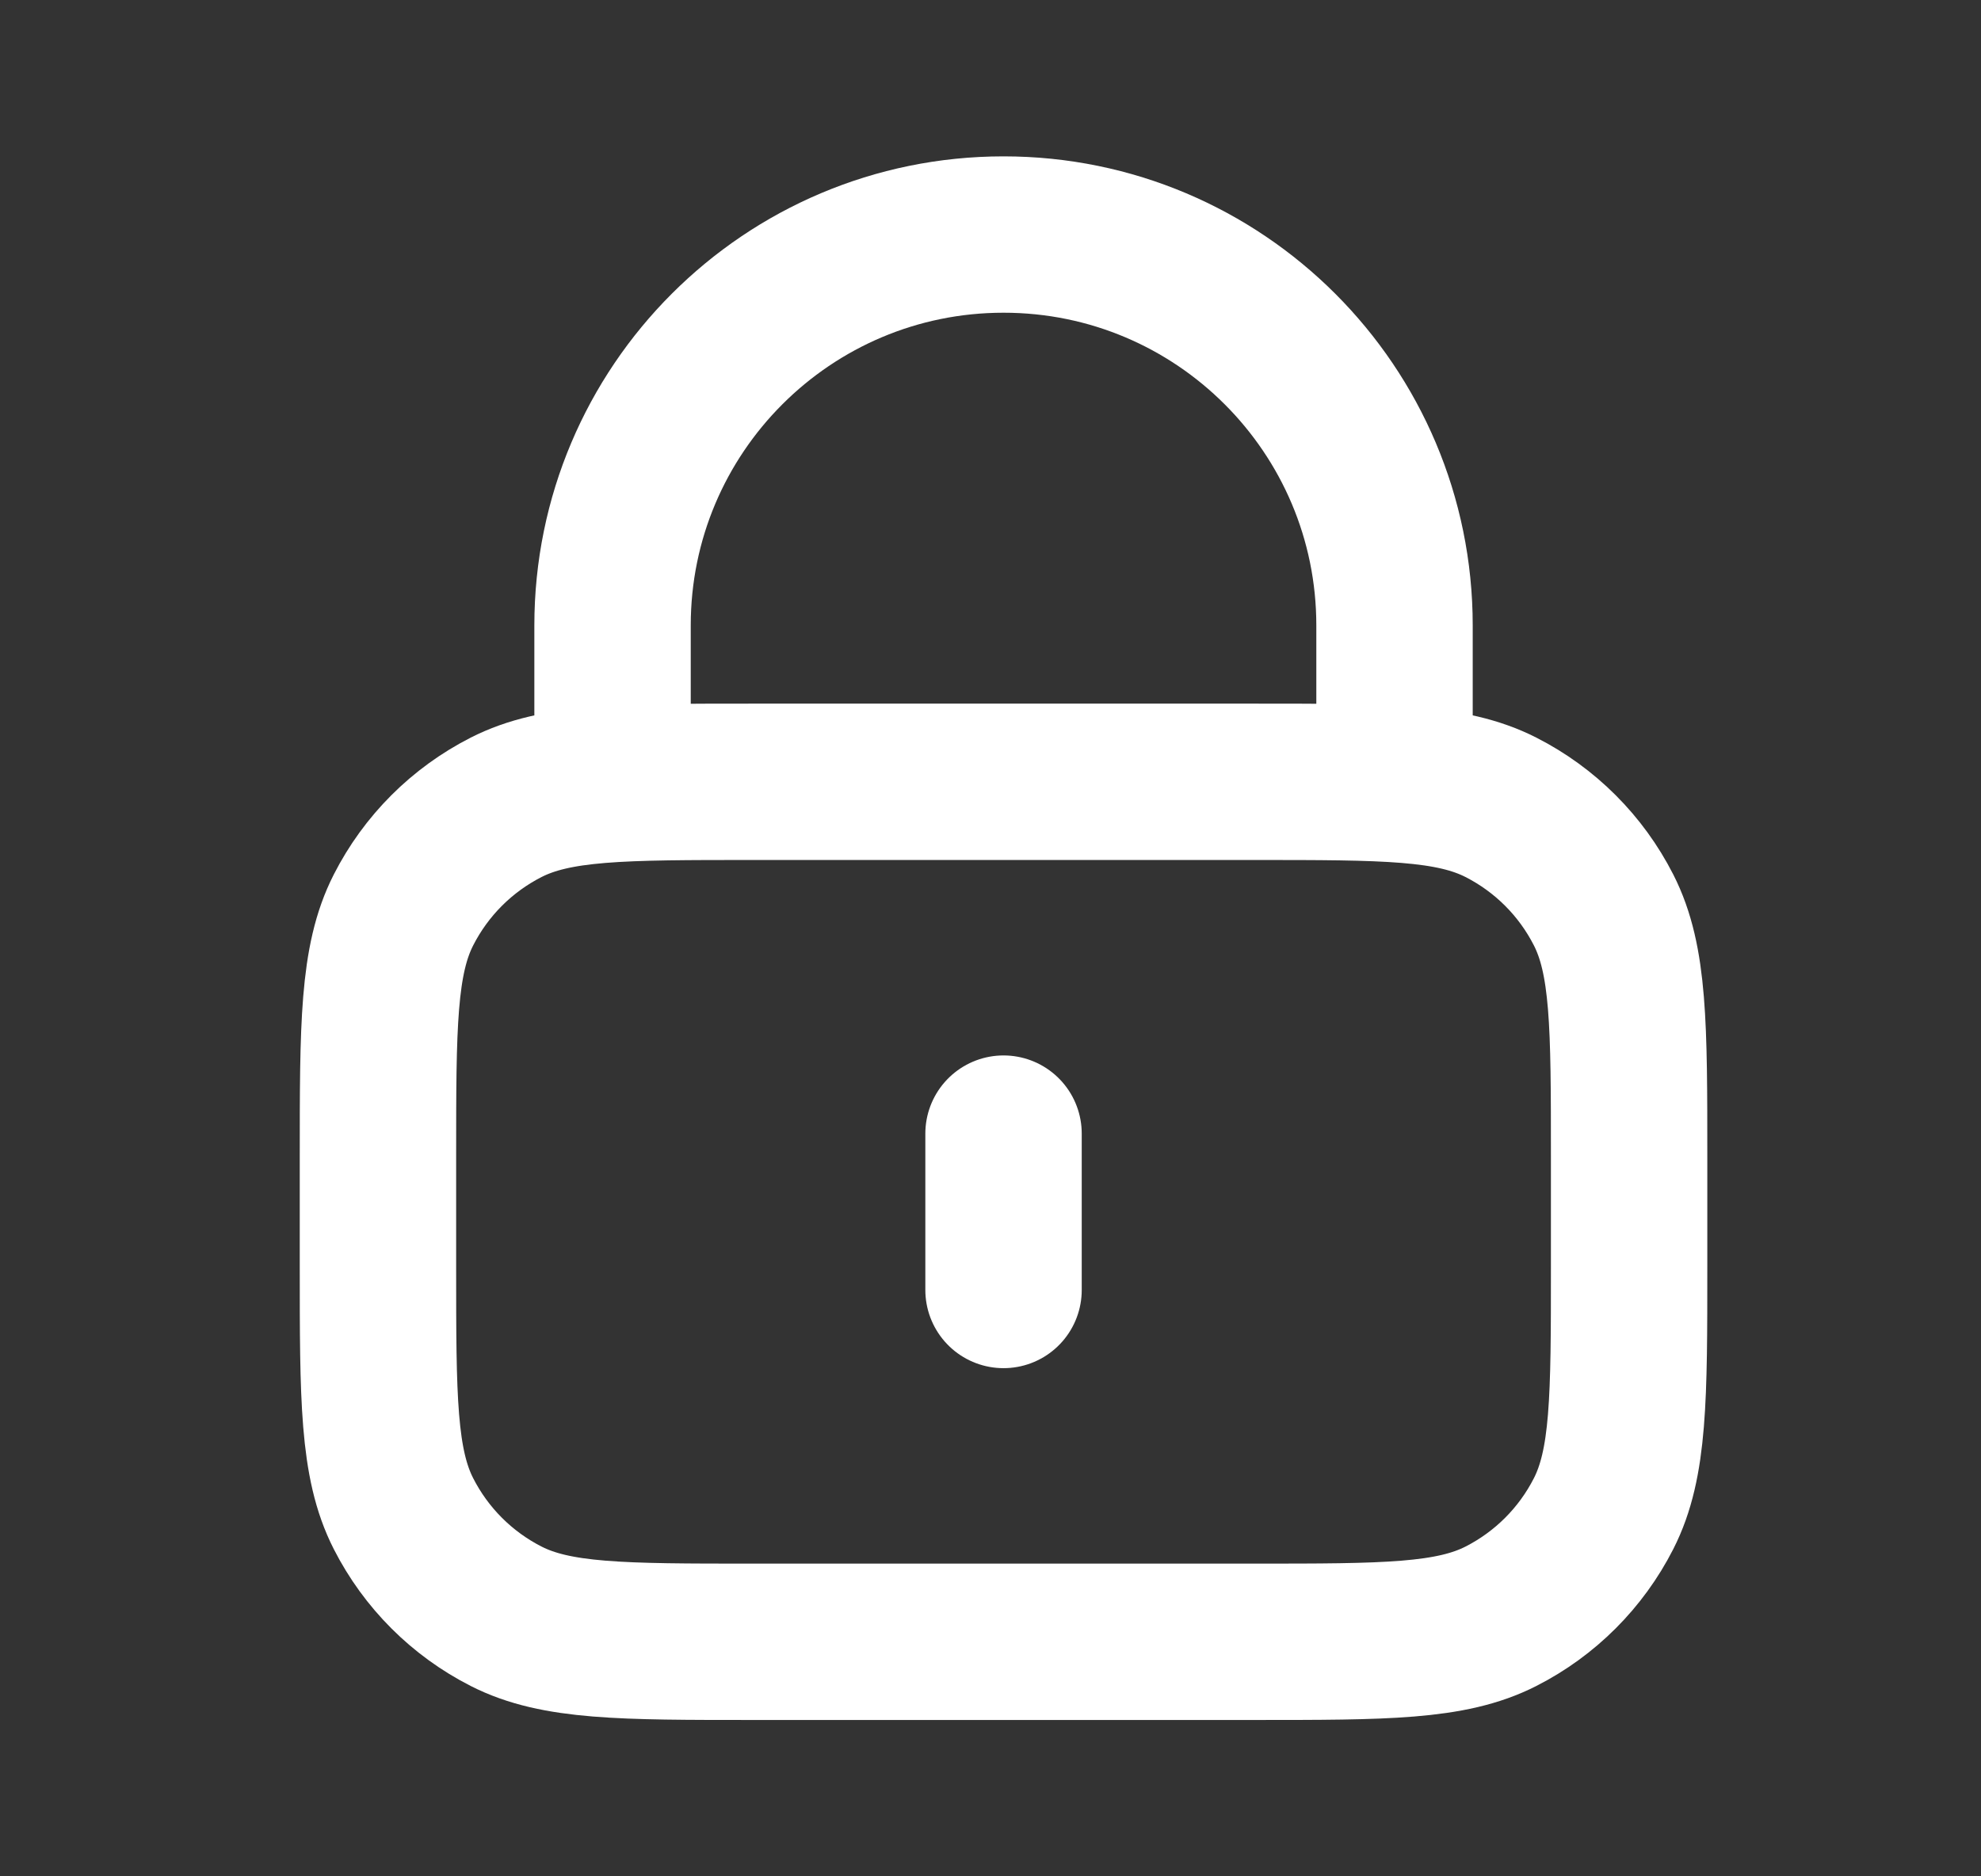 <svg width="19" height="18" viewBox="0 0 19 18" fill="none" xmlns="http://www.w3.org/2000/svg">
<rect x="0" y="0" width="19" height="18" fill="#333333" stroke="none"/>
<path d="M13.375 7.5V6C13.375 3.929 11.696 2.25 9.625 2.25C7.554 2.25 5.875 3.929 5.875 6V7.5M9.625 10.875V12.375M7.225 15.75H12.025C13.285 15.75 13.915 15.75 14.396 15.505C14.82 15.289 15.164 14.945 15.38 14.521C15.625 14.04 15.625 13.41 15.625 12.15V11.1C15.625 9.84 15.625 9.21 15.38 8.729C15.164 8.305 14.82 7.961 14.396 7.745C13.915 7.5 13.285 7.5 12.025 7.5H7.225C5.965 7.5 5.335 7.5 4.854 7.745C4.43 7.961 4.086 8.305 3.87 8.729C3.625 9.21 3.625 9.84 3.625 11.1V12.15C3.625 13.41 3.625 14.04 3.87 14.521C4.086 14.945 4.43 15.289 4.854 15.505C5.335 15.75 5.965 15.75 7.225 15.75Z" stroke="white" stroke-width="1.5" stroke-linecap="round" stroke-linejoin="round"/>
</svg>
